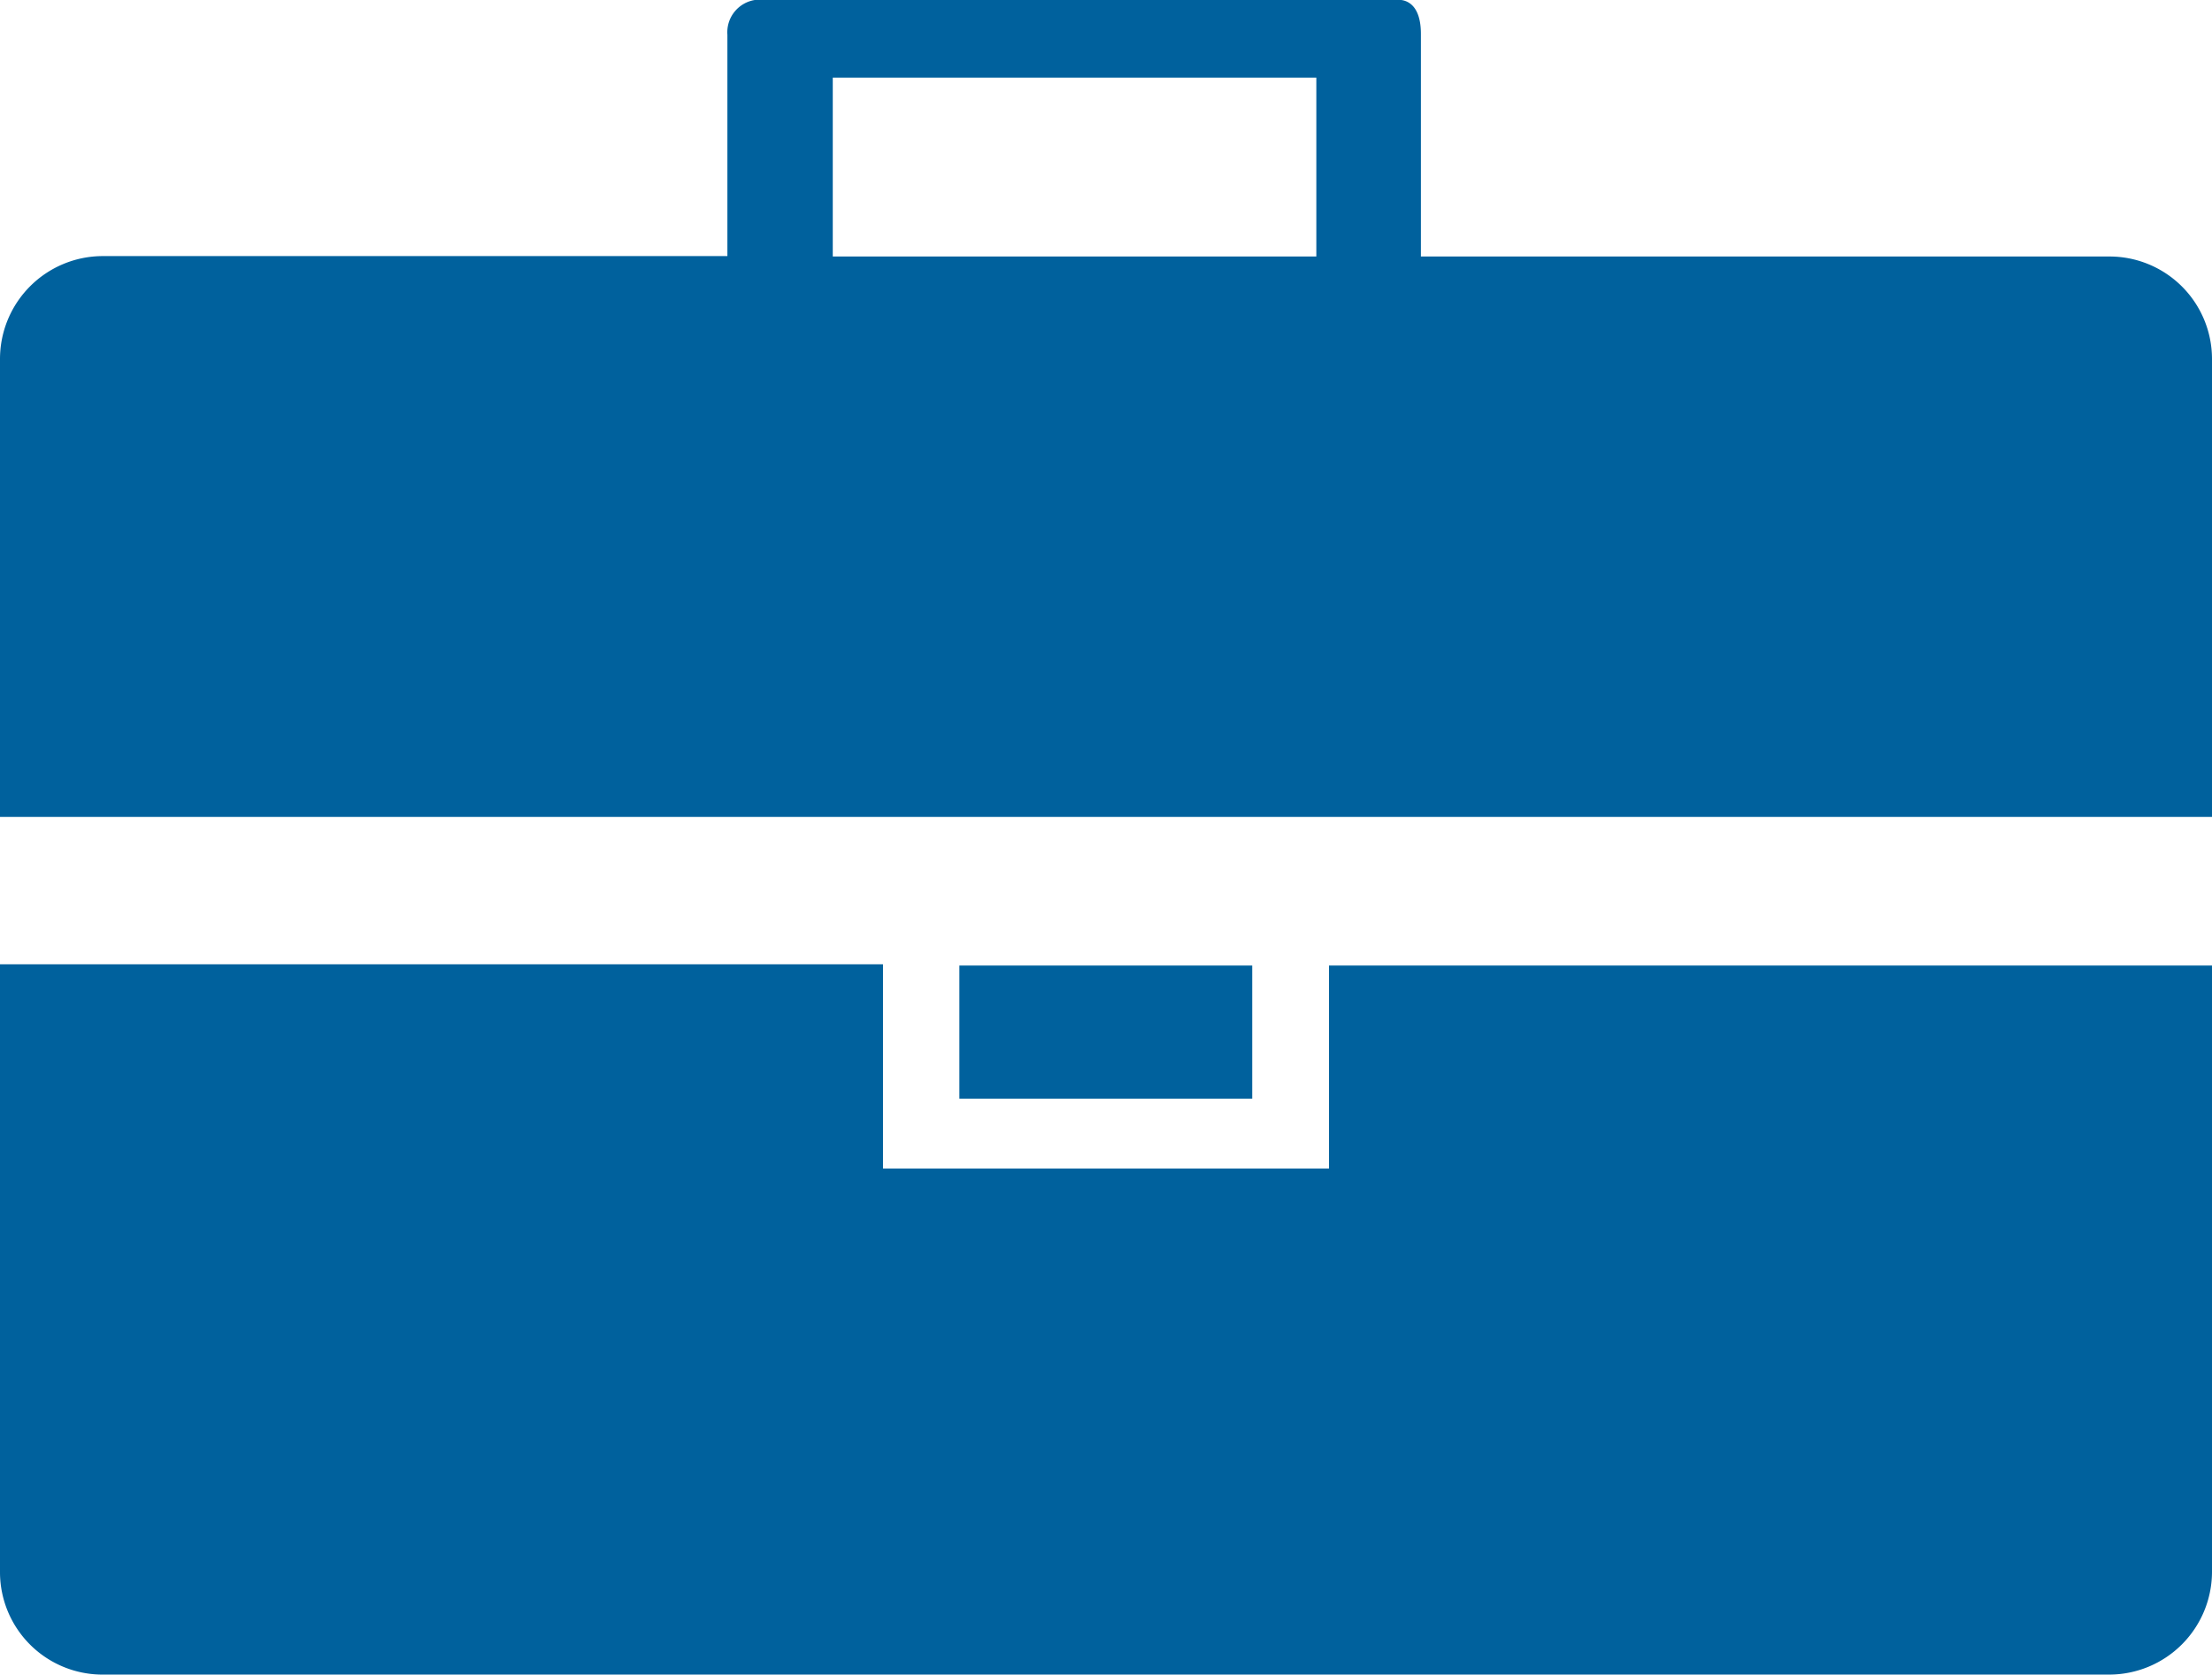 <svg xmlns="http://www.w3.org/2000/svg" viewBox="0 0 54.16 41.01"><defs><style>.cls-1{fill:#00619d;}</style></defs><title>Diritto societario</title><g id="Livello_2" data-name="Livello 2"><g id="Livello_1-2" data-name="Livello 1"><path class="cls-1" d="M32.54,28.61H21.62v-5H0V38.5A2.51,2.51,0,0,0,2.51,41H51.64a2.52,2.52,0,0,0,2.52-2.51V23.64H32.54Z"/><path class="cls-1" d="M51.64,6.28H34.79V.83c0-.94-.6-.83-.6-.83H18.48a.8.8,0,0,0-.67.85V6.27H2.51A2.52,2.52,0,0,0,0,8.79V20H54.16V8.79A2.51,2.51,0,0,0,51.64,6.28Zm-31.25,0V1.9H32.23V6.28Z"/><rect class="cls-1" x="23.49" y="23.64" width="7.17" height="3.26"/></g></g></svg>

